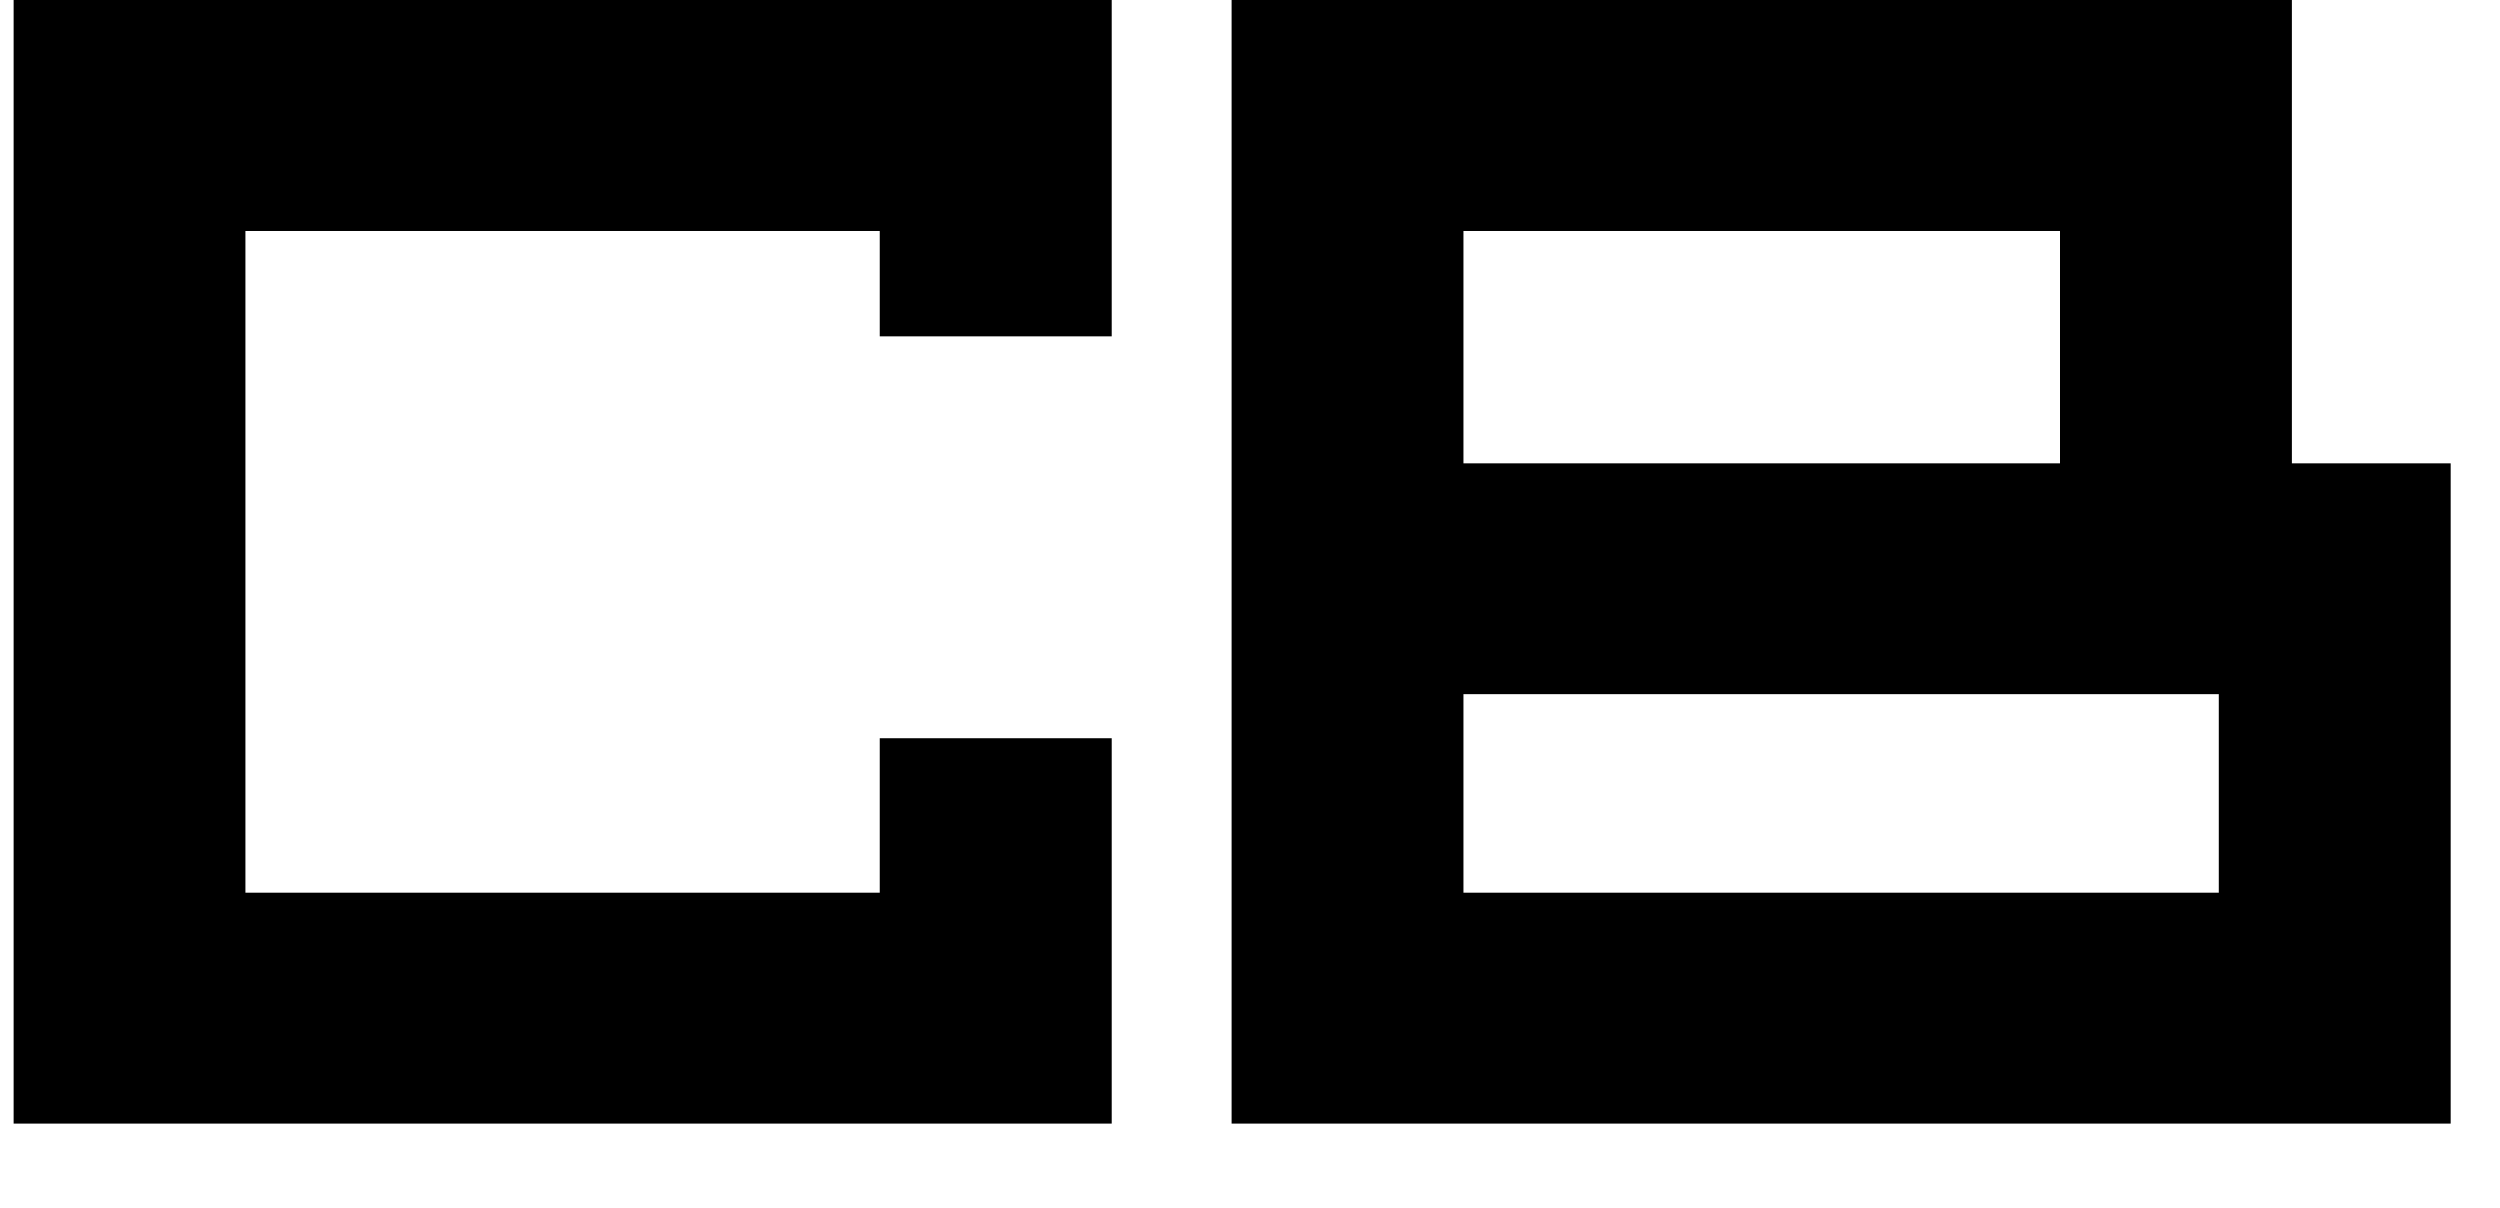 <?xml version="1.0" encoding="UTF-8"?> <svg xmlns="http://www.w3.org/2000/svg" width="89" height="43" viewBox="0 0 89 43" fill="none"><g clip-path="url(#clip0_210_91)"><path d="M81.591 16.495V0H43.845V40H87.244V16.495H81.588H81.591ZM52.099 8.223H73.336V16.495H52.099V8.223ZM78.989 31.78H52.099V24.712H78.989V31.78Z" fill="black"></path><path d="M31.319 8.223H8.737V31.78H31.319V26.281H39.577V40H0.485V0H39.577V11.974H31.319V8.223Z" fill="black"></path></g><defs><clipPath id="clip0_210_91"><rect width="88.471" height="42.581" fill="white"></rect></clipPath></defs></svg> 